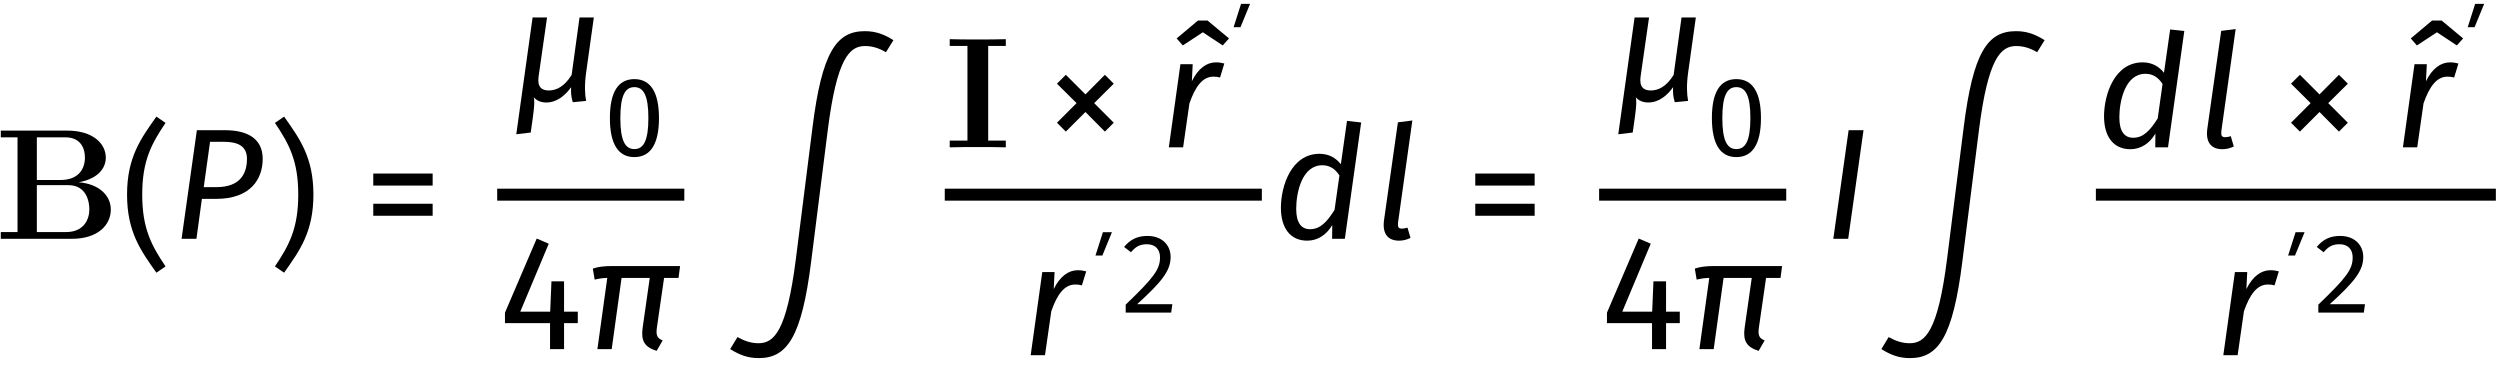 <?xml version="1.0" encoding="UTF-8"?>
<svg xmlns="http://www.w3.org/2000/svg" xmlns:xlink="http://www.w3.org/1999/xlink" width="682px" height="100px" viewBox="0 0 682 100" version="1.1">
<g id="surface1">
<path style=" stroke:none;fill-rule:nonzero;fill:rgb(0%,0%,0%);fill-opacity:1;" d="M 30.23 57.18 C 30.23 53.082 26.68 50.117 21.449 49.727 C 27.656 48.594 28.867 45.043 28.867 43.051 C 28.867 39.07 25.234 35.633 18.367 35.633 L 0.215 35.633 L 0.215 37.469 L 4.781 37.469 L 4.781 63.309 L 0.215 63.309 L 0.215 65.145 L 19.652 65.145 C 26.758 65.145 30.23 61.32 30.23 57.18 Z M 23.168 42.973 C 23.168 46.016 21.488 49.102 16.492 49.102 L 10.051 49.102 L 10.051 37.469 L 17.859 37.469 C 22.27 37.469 23.168 40.824 23.168 42.973 Z M 24.375 57.102 C 24.375 59.797 22.934 63.309 17.977 63.309 L 10.051 63.309 L 10.051 50.508 L 18.637 50.508 C 23.676 50.508 24.375 55.152 24.375 57.102 Z M 24.375 57.102 "/>
<path style=" stroke:none;fill-rule:nonzero;fill:rgb(0%,0%,0%);fill-opacity:1;" d="M 42.664 31.809 C 38.445 37.781 34.66 42.895 34.66 53.082 C 34.66 63.309 38.445 68.422 42.664 74.395 L 45.16 72.676 C 41.297 66.941 38.797 62.293 38.797 53.082 C 38.797 43.871 41.297 39.266 45.16 33.527 Z M 42.664 31.809 "/>
<path style=" stroke:none;fill-rule:nonzero;fill:rgb(0%,0%,0%);fill-opacity:1;" d="M 61.32 35.516 L 53.707 35.516 L 49.531 65.145 L 53.59 65.145 L 55.074 54.254 L 58.938 54.254 C 68.387 54.254 71.664 48.828 71.664 43.324 C 71.664 38.016 67.801 35.516 61.32 35.516 Z M 59.016 51.051 L 55.582 51.051 L 57.301 38.68 L 61.047 38.68 C 64.91 38.68 67.371 39.852 67.371 43.324 C 67.371 47.148 65.73 51.051 59.016 51.051 Z M 59.016 51.051 "/>
<path style=" stroke:none;fill-rule:nonzero;fill:rgb(0%,0%,0%);fill-opacity:1;" d="M 77.5 31.809 L 75 33.527 C 78.867 39.266 81.363 43.871 81.363 53.082 C 81.363 62.293 78.867 66.941 75 72.676 L 77.5 74.395 C 81.715 68.422 85.5 63.309 85.5 53.082 C 85.5 42.895 81.715 37.781 77.5 31.809 Z M 77.5 31.809 "/>
<path style=" stroke:none;fill-rule:nonzero;fill:rgb(0%,0%,0%);fill-opacity:1;" d="M 101.828 50.625 L 118.027 50.625 L 118.027 47.344 L 101.828 47.344 Z M 101.828 58.859 L 118.027 58.859 L 118.027 55.582 L 101.828 55.582 Z M 101.828 58.859 "/>
<path style=" stroke:none;fill-rule:nonzero;fill:rgb(0%,0%,0%);fill-opacity:1;" d="M 159.891 19.84 L 161.996 4.773 L 158.094 4.773 L 155.945 20.426 C 153.957 23.664 151.73 24.68 149.703 24.68 C 147.867 24.68 146.5 23.82 146.93 20.855 L 149.234 4.773 L 145.289 4.773 L 140.84 36.625 L 144.785 36.156 L 145.406 31.707 C 145.758 29.012 145.875 27.492 145.602 26.516 C 146.422 27.492 147.594 27.957 149.039 27.957 C 152.043 27.957 154.348 25.852 155.793 23.781 C 155.754 25.227 155.754 26.281 156.258 27.883 L 159.891 27.531 C 159.539 25.695 159.422 23.234 159.891 19.84 Z M 159.891 19.84 "/>
<path style=" stroke:none;fill-rule:nonzero;fill:rgb(0%,0%,0%);fill-opacity:1;" d="M 173.055 21.582 C 168.566 21.582 166.379 25.254 166.379 32.199 C 166.379 39.148 168.566 42.855 173.055 42.855 C 177.543 42.855 179.77 39.148 179.77 32.199 C 179.77 25.293 177.543 21.582 173.055 21.582 Z M 173.055 23.77 C 175.555 23.77 176.879 26.031 176.879 32.199 C 176.879 38.406 175.555 40.672 173.055 40.672 C 170.559 40.672 169.23 38.406 169.23 32.199 C 169.23 26.031 170.559 23.77 173.055 23.77 Z M 173.055 23.77 "/>
<path style="fill:none;stroke-width:1.308;stroke-linecap:butt;stroke-linejoin:miter;stroke:rgb(0%,0%,0%);stroke-opacity:1;stroke-miterlimit:10;" d="M 73.298 -1.518 L 93.734 -1.518 " transform="matrix(2.498,0,0,-2.498,-47.465,49.311)"/>
<path style=" stroke:none;fill-rule:nonzero;fill:rgb(0%,0%,0%);fill-opacity:1;" d="M 157.621 85.023 L 153.875 85.023 L 153.875 76.75 L 150.438 76.75 L 150.09 85.023 L 141.93 85.023 L 149.699 66.484 L 146.418 65.078 L 137.754 85.297 L 137.754 88.148 L 150.051 88.148 L 150.051 95.25 L 153.875 95.25 L 153.875 88.148 L 157.621 88.148 Z M 157.621 85.023 "/>
<path style=" stroke:none;fill-rule:nonzero;fill:rgb(0%,0%,0%);fill-opacity:1;" d="M 181.16 75.812 L 185.102 75.812 L 185.531 72.574 L 167.262 72.574 C 164.805 72.574 163.125 72.77 161.719 73.277 L 162.227 76.281 C 163.398 76.008 164.258 75.852 165.664 75.812 L 162.969 95.25 L 166.871 95.25 L 169.566 75.812 L 177.254 75.812 L 175.305 89.477 C 174.836 92.988 175.812 94.668 179.129 95.719 L 180.77 92.871 C 179.285 92.246 178.895 91.543 179.207 89.32 Z M 181.16 75.812 "/>
<path style=" stroke:none;fill-rule:nonzero;fill:rgb(0%,0%,0%);fill-opacity:1;" d="M 199.191 95.23 C 201.809 96.871 204.07 97.691 207 97.691 C 214.727 97.691 218.711 91.953 221.285 71.344 L 225.812 35.512 C 228.312 15.758 231.785 12.559 236 12.559 C 237.992 12.559 239.789 13.145 241.699 14.238 L 243.73 10.957 C 241.113 9.32 238.852 8.5 235.922 8.5 C 228.156 8.5 224.215 14.238 221.637 34.848 L 217.109 70.68 C 214.609 90.43 211.137 93.633 206.922 93.633 C 204.93 93.633 203.137 93.047 201.184 91.953 Z M 199.191 95.23 "/>
<path style=" stroke:none;fill-rule:nonzero;fill:rgb(0%,0%,0%);fill-opacity:1;" d="M 274.383 40.195 L 274.383 38.363 L 269.582 38.363 L 269.582 12.523 L 274.383 12.523 L 274.383 10.688 C 272.859 10.766 268.566 10.766 266.73 10.766 C 264.938 10.766 260.641 10.766 259.082 10.688 L 259.082 12.523 L 263.922 12.523 L 263.922 38.363 L 259.082 38.363 L 259.082 40.195 C 260.641 40.117 264.938 40.117 266.73 40.117 C 268.566 40.117 272.859 40.117 274.383 40.195 Z M 274.383 40.195 "/>
<path style=" stroke:none;fill-rule:nonzero;fill:rgb(0%,0%,0%);fill-opacity:1;" d="M 301.414 20.406 L 296.105 25.754 L 290.758 20.406 L 288.34 22.828 L 293.688 28.137 L 288.34 33.484 L 290.758 35.902 L 296.105 30.555 L 301.414 35.902 L 303.836 33.484 L 298.488 28.137 L 303.836 22.828 Z M 301.414 20.406 "/>
<path style=" stroke:none;fill-rule:nonzero;fill:rgb(0%,0%,0%);fill-opacity:1;" d="M 322.668 12.395 L 328.133 8.805 L 333.559 12.395 L 335.273 10.484 L 329.422 5.602 L 326.805 5.602 L 320.988 10.484 Z M 322.668 12.395 "/>
<path style=" stroke:none;fill-rule:nonzero;fill:rgb(0%,0%,0%);fill-opacity:1;" d="M 331.695 17.012 C 329.195 17.012 326.855 18.652 325.137 22.164 L 325.371 17.52 L 322.016 17.52 L 318.852 40.195 L 322.754 40.195 L 324.473 28.215 C 326.074 23.609 328.062 20.914 330.992 20.914 C 331.695 20.914 332.164 20.953 332.828 21.148 L 333.996 17.324 C 333.293 17.129 332.516 17.012 331.695 17.012 Z M 331.695 17.012 "/>
<path style=" stroke:none;fill-rule:nonzero;fill:rgb(0%,0%,0%);fill-opacity:1;" d="M 336.531 7.418 L 338.402 7.418 L 341.02 1.055 L 338.559 1.055 Z M 336.531 7.418 "/>
<path style="fill:none;stroke-width:1.308;stroke-linecap:butt;stroke-linejoin:miter;stroke:rgb(0%,0%,0%);stroke-opacity:1;stroke-miterlimit:10;" d="M 122.176 -1.518 L 156.804 -1.518 " transform="matrix(2.498,0,0,-2.498,-47.465,49.311)"/>
<path style=" stroke:none;fill-rule:nonzero;fill:rgb(0%,0%,0%);fill-opacity:1;" d="M 294.012 73.715 C 291.516 73.715 289.172 75.355 287.453 78.867 L 287.688 74.223 L 284.332 74.223 L 281.168 96.902 L 285.074 96.902 L 286.789 84.918 C 288.391 80.312 290.383 77.617 293.309 77.617 C 294.012 77.617 294.48 77.656 295.145 77.852 L 296.316 74.027 C 295.613 73.832 294.832 73.715 294.012 73.715 Z M 294.012 73.715 "/>
<path style=" stroke:none;fill-rule:nonzero;fill:rgb(0%,0%,0%);fill-opacity:1;" d="M 298.848 69.711 L 300.723 69.711 L 303.336 63.348 L 300.875 63.348 Z M 298.848 69.711 "/>
<path style=" stroke:none;fill-rule:nonzero;fill:rgb(0%,0%,0%);fill-opacity:1;" d="M 313.02 64.363 C 310.207 64.363 308.297 65.379 306.656 67.371 L 308.531 68.812 C 309.816 67.293 310.91 66.629 312.902 66.629 C 315.125 66.629 316.453 67.996 316.453 70.219 C 316.453 73.5 314.738 75.762 307.086 83.102 L 307.086 85.285 L 319.5 85.285 L 319.812 82.984 L 310.207 82.984 C 316.961 76.855 319.344 73.852 319.344 70.102 C 319.344 66.863 317 64.363 313.02 64.363 Z M 313.02 64.363 "/>
<path style=" stroke:none;fill-rule:nonzero;fill:rgb(0%,0%,0%);fill-opacity:1;" d="M 367.461 32.98 L 365.785 44.809 C 364.535 43.207 362.66 41.957 359.969 41.957 C 352.238 41.957 349.43 50.82 349.43 56.672 C 349.43 62.137 351.926 65.652 356.609 65.652 C 359.539 65.652 361.879 64.012 363.441 61.398 L 363.402 65.145 L 366.875 65.145 L 371.328 33.41 Z M 360.711 45.082 C 362.816 45.082 364.223 46.094 365.395 47.852 L 364.066 57.258 C 362.035 60.461 360.203 62.527 357.391 62.527 C 355.012 62.527 353.605 60.812 353.605 56.984 C 353.605 52.457 355.207 45.082 360.711 45.082 Z M 360.711 45.082 "/>
<path style=" stroke:none;fill-rule:nonzero;fill:rgb(0%,0%,0%);fill-opacity:1;" d="M 385.289 32.863 L 381.348 33.371 L 377.562 60.07 C 377.055 63.816 378.656 65.652 381.66 65.652 C 382.637 65.652 383.613 65.457 384.785 64.91 L 383.965 62.098 C 383.457 62.254 382.949 62.371 382.441 62.371 C 381.465 62.371 381.27 61.902 381.387 60.695 Z M 385.289 32.863 "/>
<path style=" stroke:none;fill-rule:nonzero;fill:rgb(0%,0%,0%);fill-opacity:1;" d="M 402.453 50.625 L 418.652 50.625 L 418.652 47.344 L 402.453 47.344 Z M 402.453 58.859 L 418.652 58.859 L 418.652 55.582 L 402.453 55.582 Z M 402.453 58.859 "/>
<path style=" stroke:none;fill-rule:nonzero;fill:rgb(0%,0%,0%);fill-opacity:1;" d="M 460.516 19.84 L 462.621 4.773 L 458.719 4.773 L 456.57 20.426 C 454.582 23.664 452.355 24.68 450.328 24.68 C 448.492 24.68 447.125 23.82 447.555 20.855 L 449.859 4.773 L 445.914 4.773 L 441.465 36.625 L 445.406 36.156 L 446.031 31.707 C 446.383 29.012 446.5 27.492 446.227 26.516 C 447.047 27.492 448.219 27.957 449.664 27.957 C 452.668 27.957 454.973 25.852 456.414 23.781 C 456.375 25.227 456.375 26.281 456.883 27.883 L 460.516 27.531 C 460.164 25.695 460.047 23.234 460.516 19.84 Z M 460.516 19.84 "/>
<path style=" stroke:none;fill-rule:nonzero;fill:rgb(0%,0%,0%);fill-opacity:1;" d="M 473.676 21.582 C 469.188 21.582 467.004 25.254 467.004 32.199 C 467.004 39.148 469.188 42.855 473.676 42.855 C 478.168 42.855 480.391 39.148 480.391 32.199 C 480.391 25.293 478.168 21.582 473.676 21.582 Z M 473.676 23.77 C 476.176 23.77 477.504 26.031 477.504 32.199 C 477.504 38.406 476.176 40.672 473.676 40.672 C 471.18 40.672 469.852 38.406 469.852 32.199 C 469.852 26.031 471.18 23.77 473.676 23.77 Z M 473.676 23.77 "/>
<path style="fill:none;stroke-width:1.308;stroke-linecap:butt;stroke-linejoin:miter;stroke:rgb(0%,0%,0%);stroke-opacity:1;stroke-miterlimit:10;" d="M 193.637 -1.518 L 214.071 -1.518 " transform="matrix(2.498,0,0,-2.498,-47.465,49.311)"/>
<path style=" stroke:none;fill-rule:nonzero;fill:rgb(0%,0%,0%);fill-opacity:1;" d="M 458.246 85.023 L 454.5 85.023 L 454.5 76.75 L 451.062 76.75 L 450.711 85.023 L 442.555 85.023 L 450.324 66.484 L 447.043 65.078 L 438.379 85.297 L 438.379 88.148 L 450.672 88.148 L 450.672 95.25 L 454.5 95.25 L 454.5 88.148 L 458.246 88.148 Z M 458.246 85.023 "/>
<path style=" stroke:none;fill-rule:nonzero;fill:rgb(0%,0%,0%);fill-opacity:1;" d="M 481.785 75.812 L 485.727 75.812 L 486.156 72.574 L 467.887 72.574 C 465.43 72.574 463.75 72.77 462.344 73.277 L 462.852 76.281 C 464.023 76.008 464.883 75.852 466.289 75.812 L 463.594 95.25 L 467.496 95.25 L 470.191 75.812 L 477.879 75.812 L 475.93 89.477 C 475.461 92.988 476.438 94.668 479.754 95.719 L 481.395 92.871 C 479.91 92.246 479.52 91.543 479.832 89.32 Z M 481.785 75.812 "/>
<path style=" stroke:none;fill-rule:nonzero;fill:rgb(0%,0%,0%);fill-opacity:1;" d="M 508.367 35.516 L 504.305 35.516 L 500.129 65.145 L 504.188 65.145 Z M 508.367 35.516 "/>
<path style=" stroke:none;fill-rule:nonzero;fill:rgb(0%,0%,0%);fill-opacity:1;" d="M 513.234 95.23 C 515.852 96.871 518.113 97.691 521.043 97.691 C 528.77 97.691 532.75 91.953 535.328 71.344 L 539.855 35.512 C 542.355 15.758 545.828 12.559 550.043 12.559 C 552.035 12.559 553.832 13.145 555.742 14.238 L 557.773 10.957 C 555.156 9.32 552.895 8.5 549.965 8.5 C 542.199 8.5 538.254 14.238 535.68 34.848 L 531.152 70.68 C 528.652 90.43 525.18 93.633 520.965 93.633 C 518.973 93.633 517.176 93.047 515.227 91.953 Z M 513.234 95.23 "/>
<path style=" stroke:none;fill-rule:nonzero;fill:rgb(0%,0%,0%);fill-opacity:1;" d="M 592.016 8.035 L 590.336 19.859 C 589.086 18.262 587.215 17.012 584.52 17.012 C 576.793 17.012 573.98 25.871 573.98 31.727 C 573.98 37.191 576.48 40.703 581.164 40.703 C 584.09 40.703 586.434 39.066 587.996 36.449 L 587.957 40.195 L 591.43 40.195 L 595.879 8.461 Z M 585.262 20.133 C 587.371 20.133 588.777 21.148 589.945 22.906 L 588.621 32.312 C 586.59 35.512 584.754 37.582 581.945 37.582 C 579.562 37.582 578.16 35.863 578.16 32.039 C 578.16 27.512 579.758 20.133 585.262 20.133 Z M 585.262 20.133 "/>
<path style=" stroke:none;fill-rule:nonzero;fill:rgb(0%,0%,0%);fill-opacity:1;" d="M 609.887 7.918 L 605.945 8.422 L 602.156 35.121 C 601.648 38.871 603.25 40.703 606.258 40.703 C 607.23 40.703 608.207 40.508 609.379 39.965 L 608.559 37.152 C 608.051 37.309 607.543 37.426 607.035 37.426 C 606.062 37.426 605.867 36.957 605.984 35.746 Z M 609.887 7.918 "/>
<path style=" stroke:none;fill-rule:nonzero;fill:rgb(0%,0%,0%);fill-opacity:1;" d="M 638.066 20.406 L 632.758 25.754 L 627.41 20.406 L 624.992 22.828 L 630.34 28.137 L 624.992 33.484 L 627.41 35.902 L 632.758 30.555 L 638.066 35.902 L 640.488 33.484 L 635.141 28.137 L 640.488 22.828 Z M 638.066 20.406 "/>
<path style=" stroke:none;fill-rule:nonzero;fill:rgb(0%,0%,0%);fill-opacity:1;" d="M 659.332 12.395 L 664.797 8.805 L 670.223 12.395 L 671.941 10.484 L 666.086 5.602 L 663.469 5.602 L 657.656 10.484 Z M 659.332 12.395 "/>
<path style=" stroke:none;fill-rule:nonzero;fill:rgb(0%,0%,0%);fill-opacity:1;" d="M 668.359 17.012 C 665.859 17.012 663.516 18.652 661.801 22.164 L 662.035 17.52 L 658.676 17.52 L 655.516 40.195 L 659.418 40.195 L 661.137 28.215 C 662.738 23.609 664.727 20.914 667.656 20.914 C 668.359 20.914 668.824 20.953 669.488 21.148 L 670.66 17.324 C 669.957 17.129 669.176 17.012 668.359 17.012 Z M 668.359 17.012 "/>
<path style=" stroke:none;fill-rule:nonzero;fill:rgb(0%,0%,0%);fill-opacity:1;" d="M 673.191 7.418 L 675.066 7.418 L 677.68 1.055 L 675.223 1.055 Z M 673.191 7.418 "/>
<path style="fill:none;stroke-width:1.308;stroke-linecap:butt;stroke-linejoin:miter;stroke:rgb(0%,0%,0%);stroke-opacity:1;stroke-miterlimit:10;" d="M 247.886 -1.518 L 291.567 -1.518 " transform="matrix(2.498,0,0,-2.498,-47.465,49.311)"/>
<path style=" stroke:none;fill-rule:nonzero;fill:rgb(0%,0%,0%);fill-opacity:1;" d="M 619.367 73.715 C 616.867 73.715 614.527 75.355 612.809 78.867 L 613.043 74.223 L 609.684 74.223 L 606.523 96.902 L 610.426 96.902 L 612.145 84.918 C 613.746 80.312 615.734 77.617 618.664 77.617 C 619.367 77.617 619.836 77.656 620.496 77.852 L 621.668 74.027 C 620.965 73.832 620.188 73.715 619.367 73.715 Z M 619.367 73.715 "/>
<path style=" stroke:none;fill-rule:nonzero;fill:rgb(0%,0%,0%);fill-opacity:1;" d="M 624.199 69.711 L 626.074 69.711 L 628.691 63.348 L 626.23 63.348 Z M 624.199 69.711 "/>
<path style=" stroke:none;fill-rule:nonzero;fill:rgb(0%,0%,0%);fill-opacity:1;" d="M 638.371 64.363 C 635.562 64.363 633.648 65.379 632.012 67.371 L 633.883 68.812 C 635.172 67.293 636.266 66.629 638.254 66.629 C 640.48 66.629 641.809 67.996 641.809 70.219 C 641.809 73.5 640.09 75.762 632.441 83.102 L 632.441 85.285 L 644.852 85.285 L 645.164 82.984 L 635.562 82.984 C 642.316 76.855 644.695 73.852 644.695 70.102 C 644.695 66.863 642.355 64.363 638.371 64.363 Z M 638.371 64.363 "/>
</g>
</svg>
